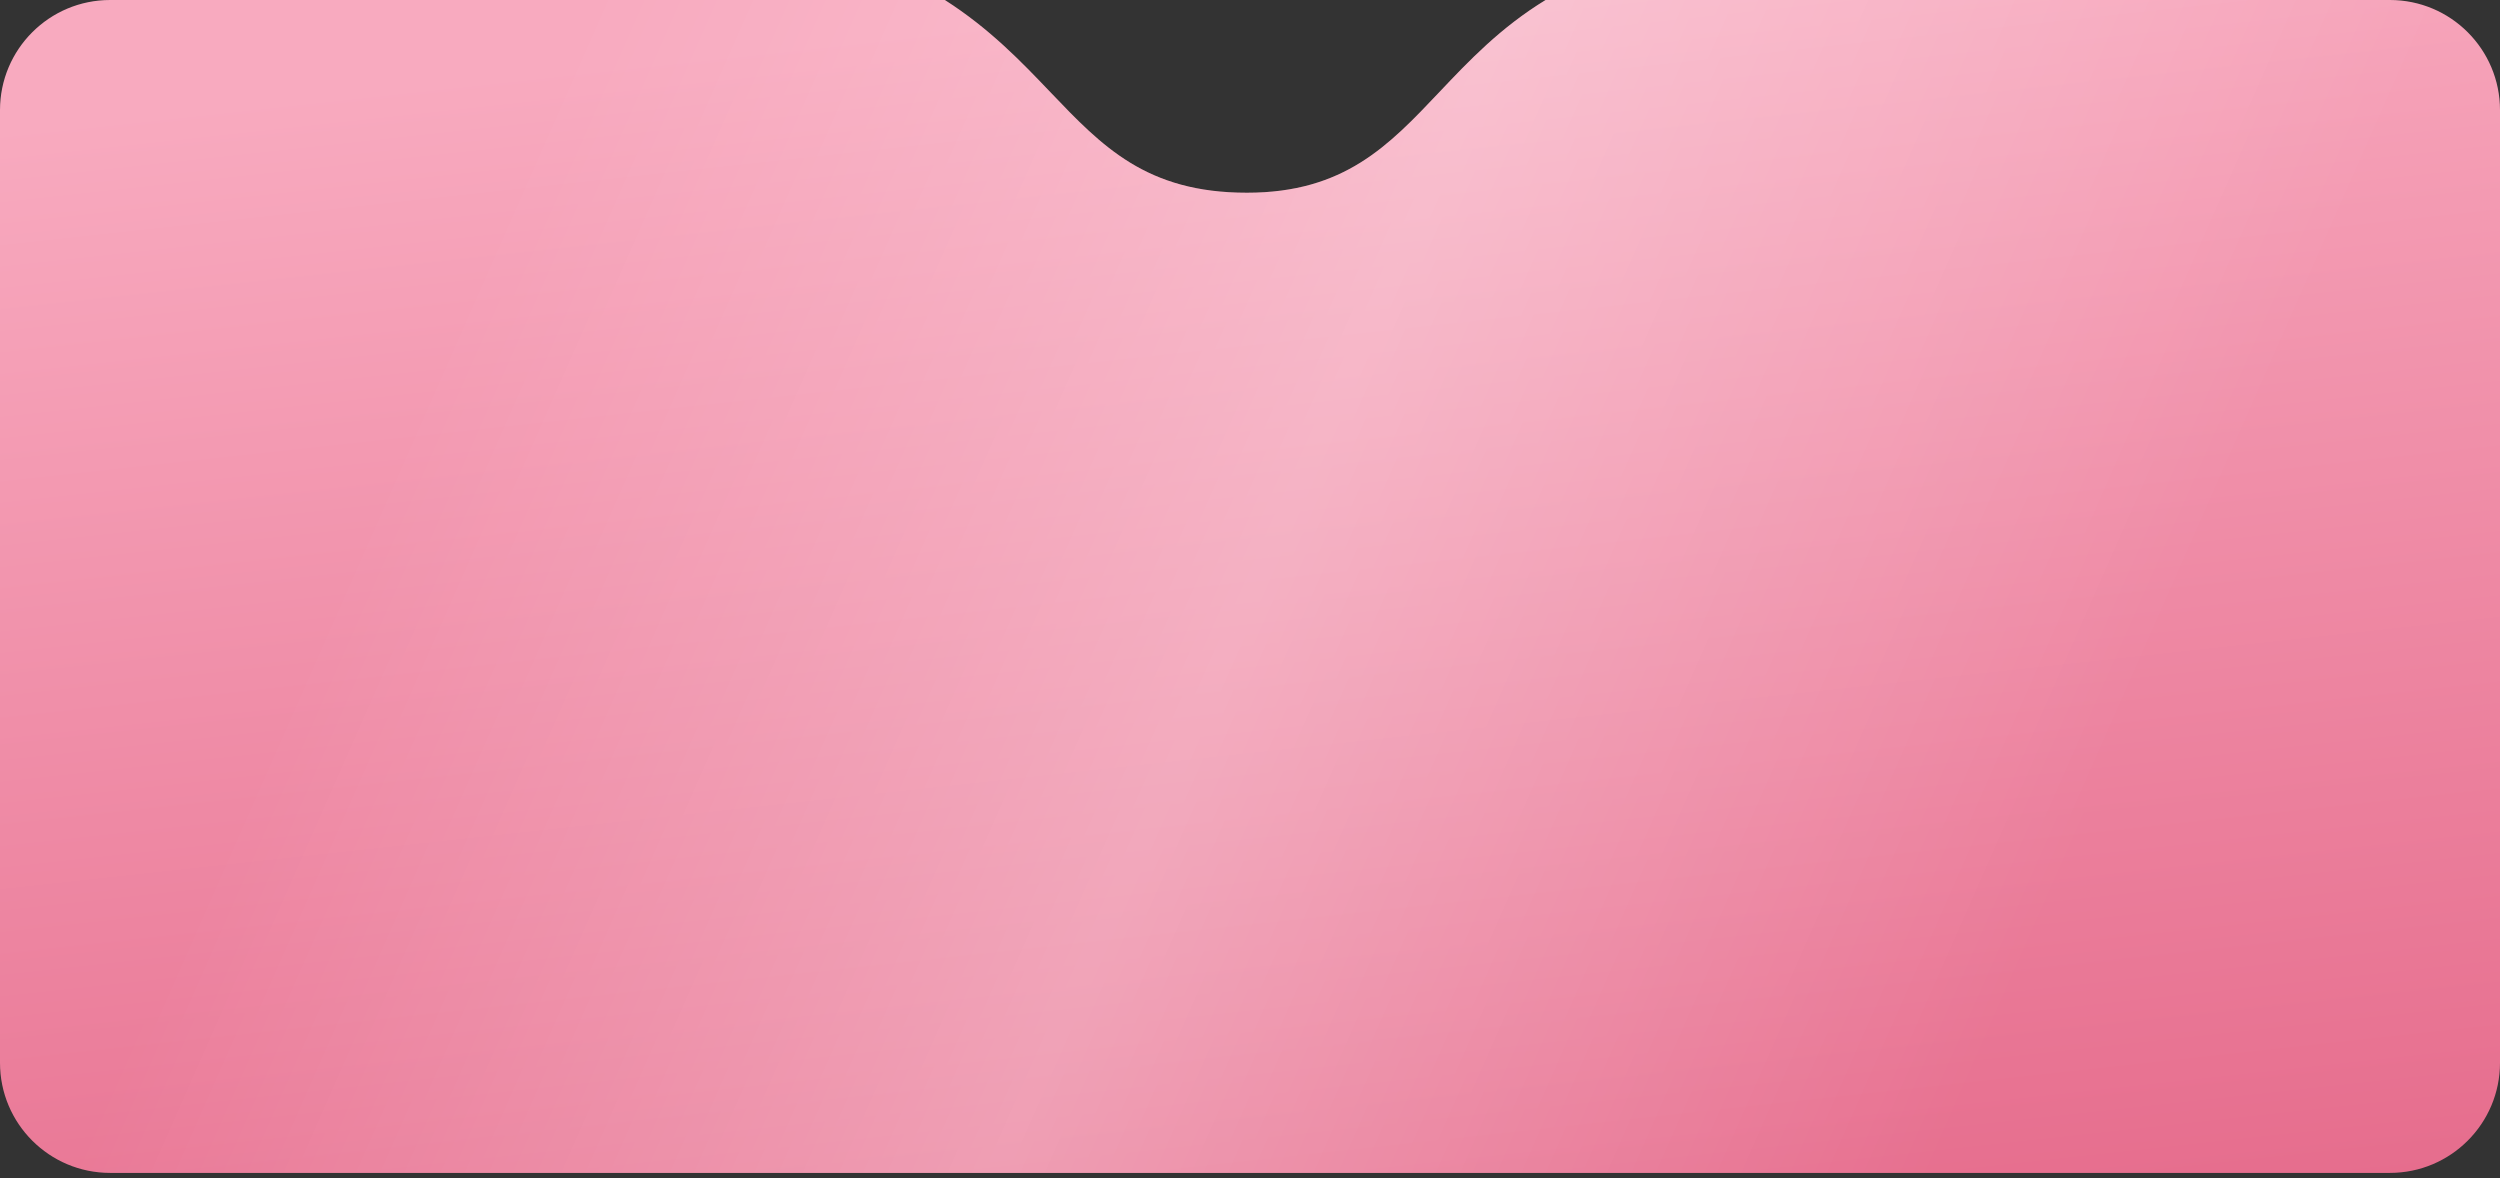 <?xml version="1.0" encoding="UTF-8"?> <svg xmlns="http://www.w3.org/2000/svg" width="227" height="107" viewBox="0 0 227 107" fill="none"><rect x="0" y="0" width="227" height="107" fill="#333333" stroke="none"/> <path fill-rule="evenodd" clip-rule="evenodd" d="M85.795 0H10C4.477 0 0 4.477 0 10V96.5C0 102.023 4.477 106.5 10 106.5H217C222.523 106.5 227 102.023 227 96.5V10C227 4.477 222.523 0 217 0H140.342C136.234 2.51 133.367 5.539 130.691 8.366C126.085 13.232 122.045 17.5 113.22 17.5C104.094 17.5 100.085 13.301 95.368 8.363C92.735 5.605 89.882 2.617 85.795 0Z" fill="url(#paint0_linear_216_1045)"></path> <path fill-rule="evenodd" clip-rule="evenodd" d="M85.795 0H10C4.477 0 0 4.477 0 10V96.5C0 102.023 4.477 106.5 10 106.5H217C222.523 106.5 227 102.023 227 96.5V10C227 4.477 222.523 0 217 0H140.342C136.234 2.51 133.367 5.539 130.691 8.366C126.085 13.232 122.045 17.5 113.22 17.5C104.094 17.5 100.085 13.301 95.368 8.363C92.735 5.605 89.882 2.617 85.795 0Z" fill="url(#paint1_linear_216_1045)" fill-opacity="0.3"></path> <defs> <linearGradient id="paint0_linear_216_1045" x1="105.933" y1="-5.96482e-06" x2="120.836" y2="136.763" gradientUnits="userSpaceOnUse"> <stop stop-color="#F8AABF"></stop> <stop offset="1" stop-color="#E36385"></stop> </linearGradient> <linearGradient id="paint1_linear_216_1045" x1="53.597" y1="-3.12876e-06" x2="194.788" y2="62.371" gradientUnits="userSpaceOnUse"> <stop stop-color="white" stop-opacity="0"></stop> <stop offset="0.497" stop-color="white"></stop> <stop offset="1" stop-color="white" stop-opacity="0"></stop> </linearGradient> </defs> </svg> 